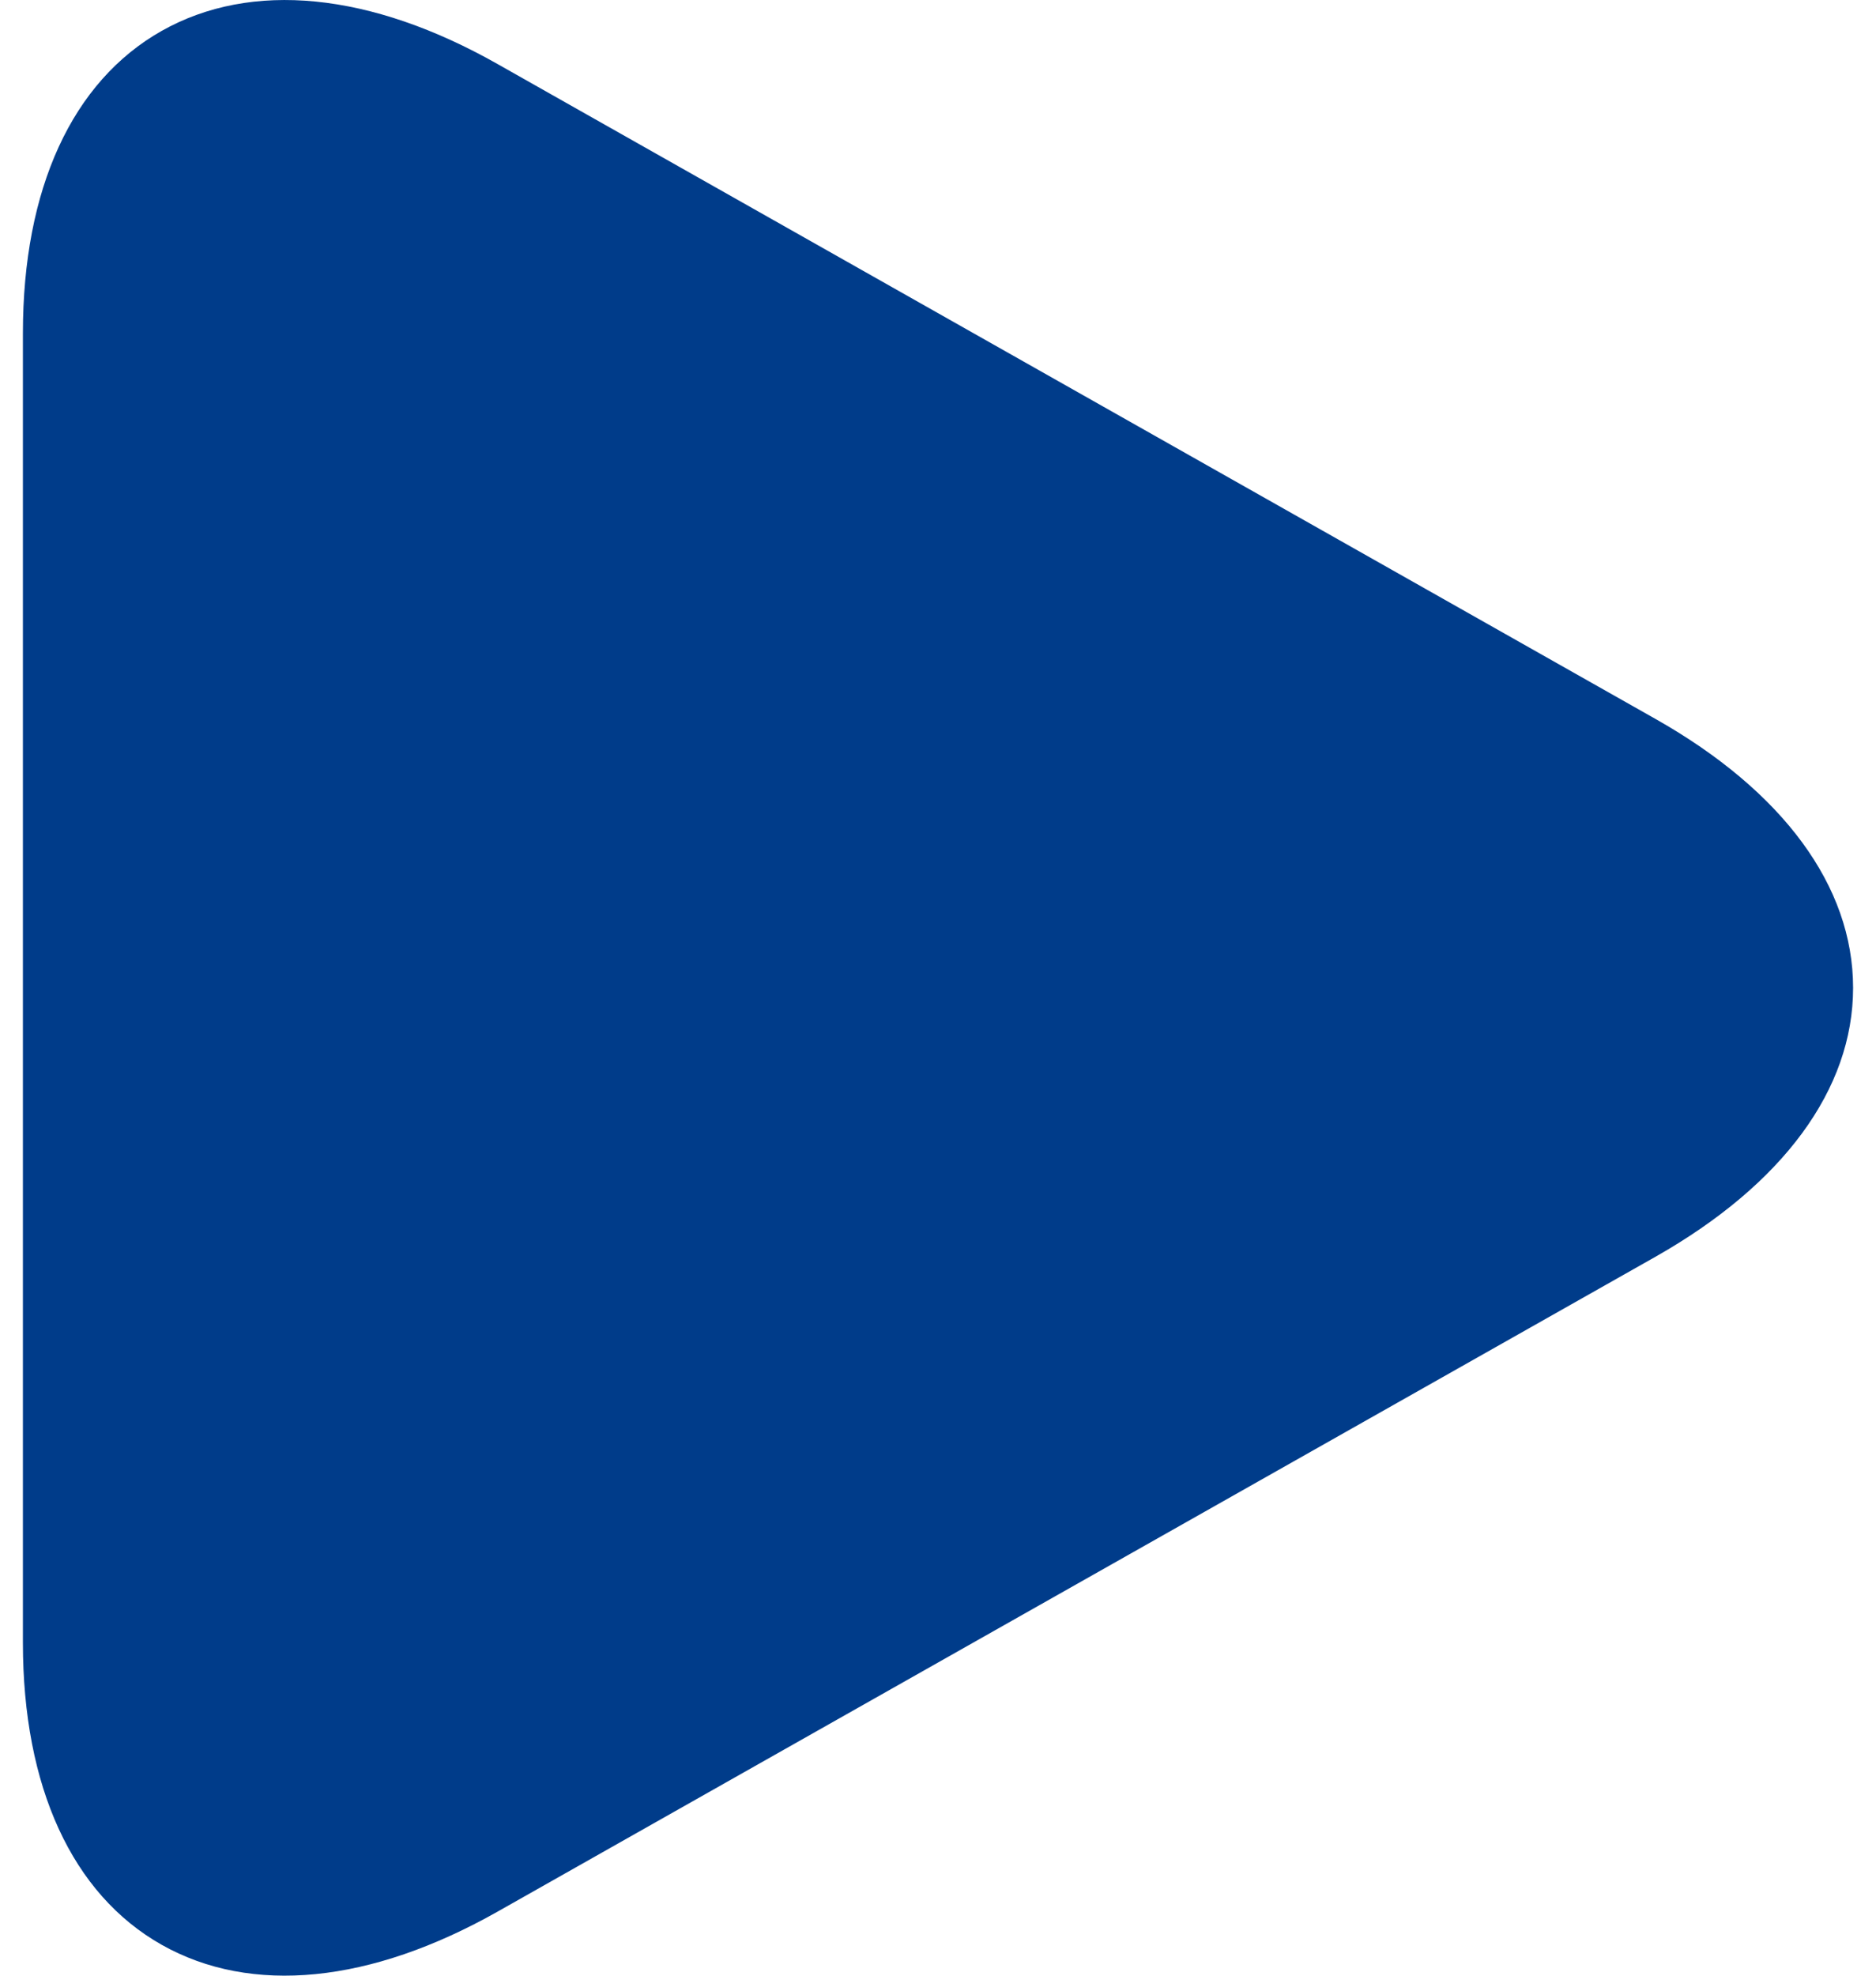 <svg xmlns="http://www.w3.org/2000/svg" width="19" height="20" viewBox="0 0 19 20" fill="none">
<path d="M0.232 3.373C0.232 1.911 0.731 0.825 1.637 0.313C2.544 -0.199 3.755 -0.08 5.044 0.651L16.767 7.278C18.06 8.009 18.768 8.973 18.768 10C18.768 11.027 18.057 11.991 16.767 12.722L5.044 19.349C3.752 20.08 2.544 20.199 1.637 19.687C0.731 19.175 0.232 18.089 0.232 16.63L0.232 3.373Z" fill="#003C8A"/>
</svg>
